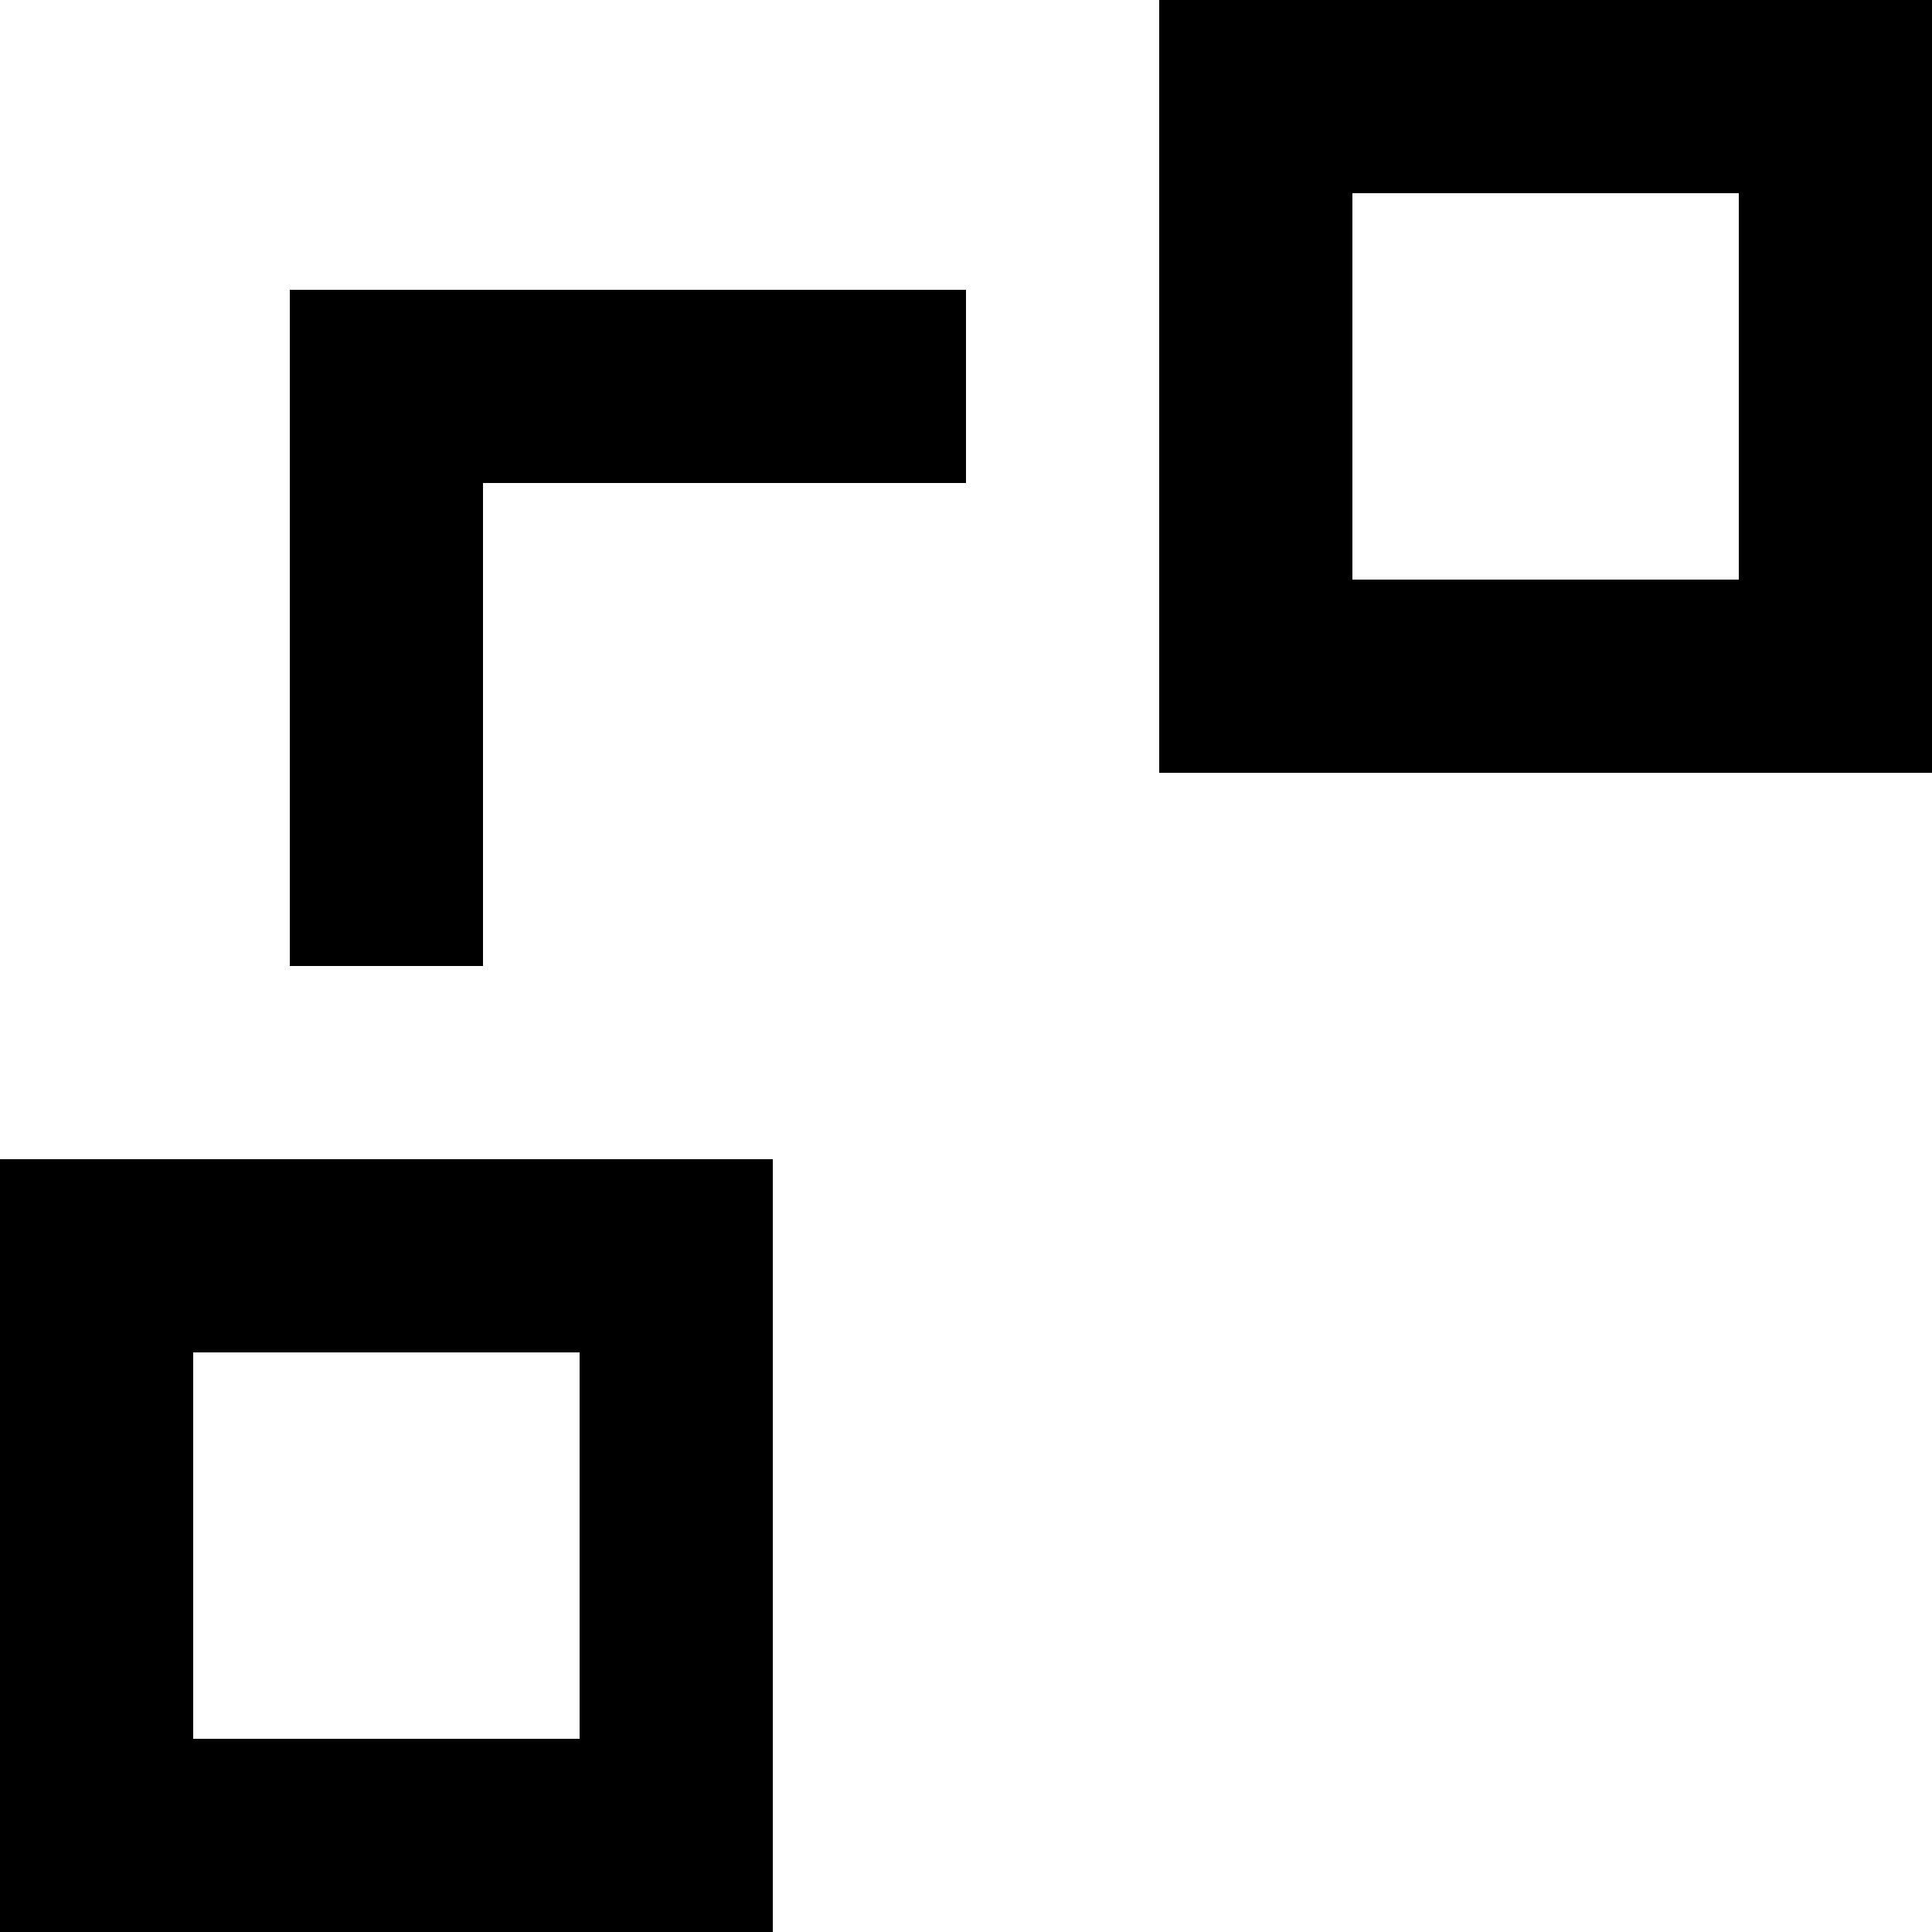 <?xml version="1.0" encoding="UTF-8" standalone="no"?>
<!-- Uploaded to: SVG Repo, www.svgrepo.com, Generator: SVG Repo Mixer Tools -->
<svg width="800px" height="800px" viewBox="0 0 20 20" version="1.1" xmlns="http://www.w3.org/2000/svg" xmlns:xlink="http://www.w3.org/1999/xlink">
    
    <title>object_connection [#1087]</title>
    <desc>Created with Sketch.</desc>
    <defs>

</defs>
    <g id="Page-1" stroke="none" stroke-width="1" fill="none" fill-rule="evenodd">
        <g id="Dribbble-Light-Preview" transform="translate(-100, -3399)" fill="#000000">
            <g id="icons" transform="translate(56, 160)">
                <path d="M58,3245 L62,3245 L62,3241 L58,3241 L58,3245 Z M56,3247 L64,3247 L64,3239 L56,3239 L56,3247 Z M47,3242 L54,3242 L54,3244 L49,3244 L49,3249 L47,3249 L47,3242 Z M46,3257 L50,3257 L50,3253 L46,3253 L46,3257 Z M44,3259 L52,3259 L52,3251 L44,3251 L44,3259 Z" id="object_connection-[#1087]">

</path>
            </g>
        </g>
    </g>
</svg>